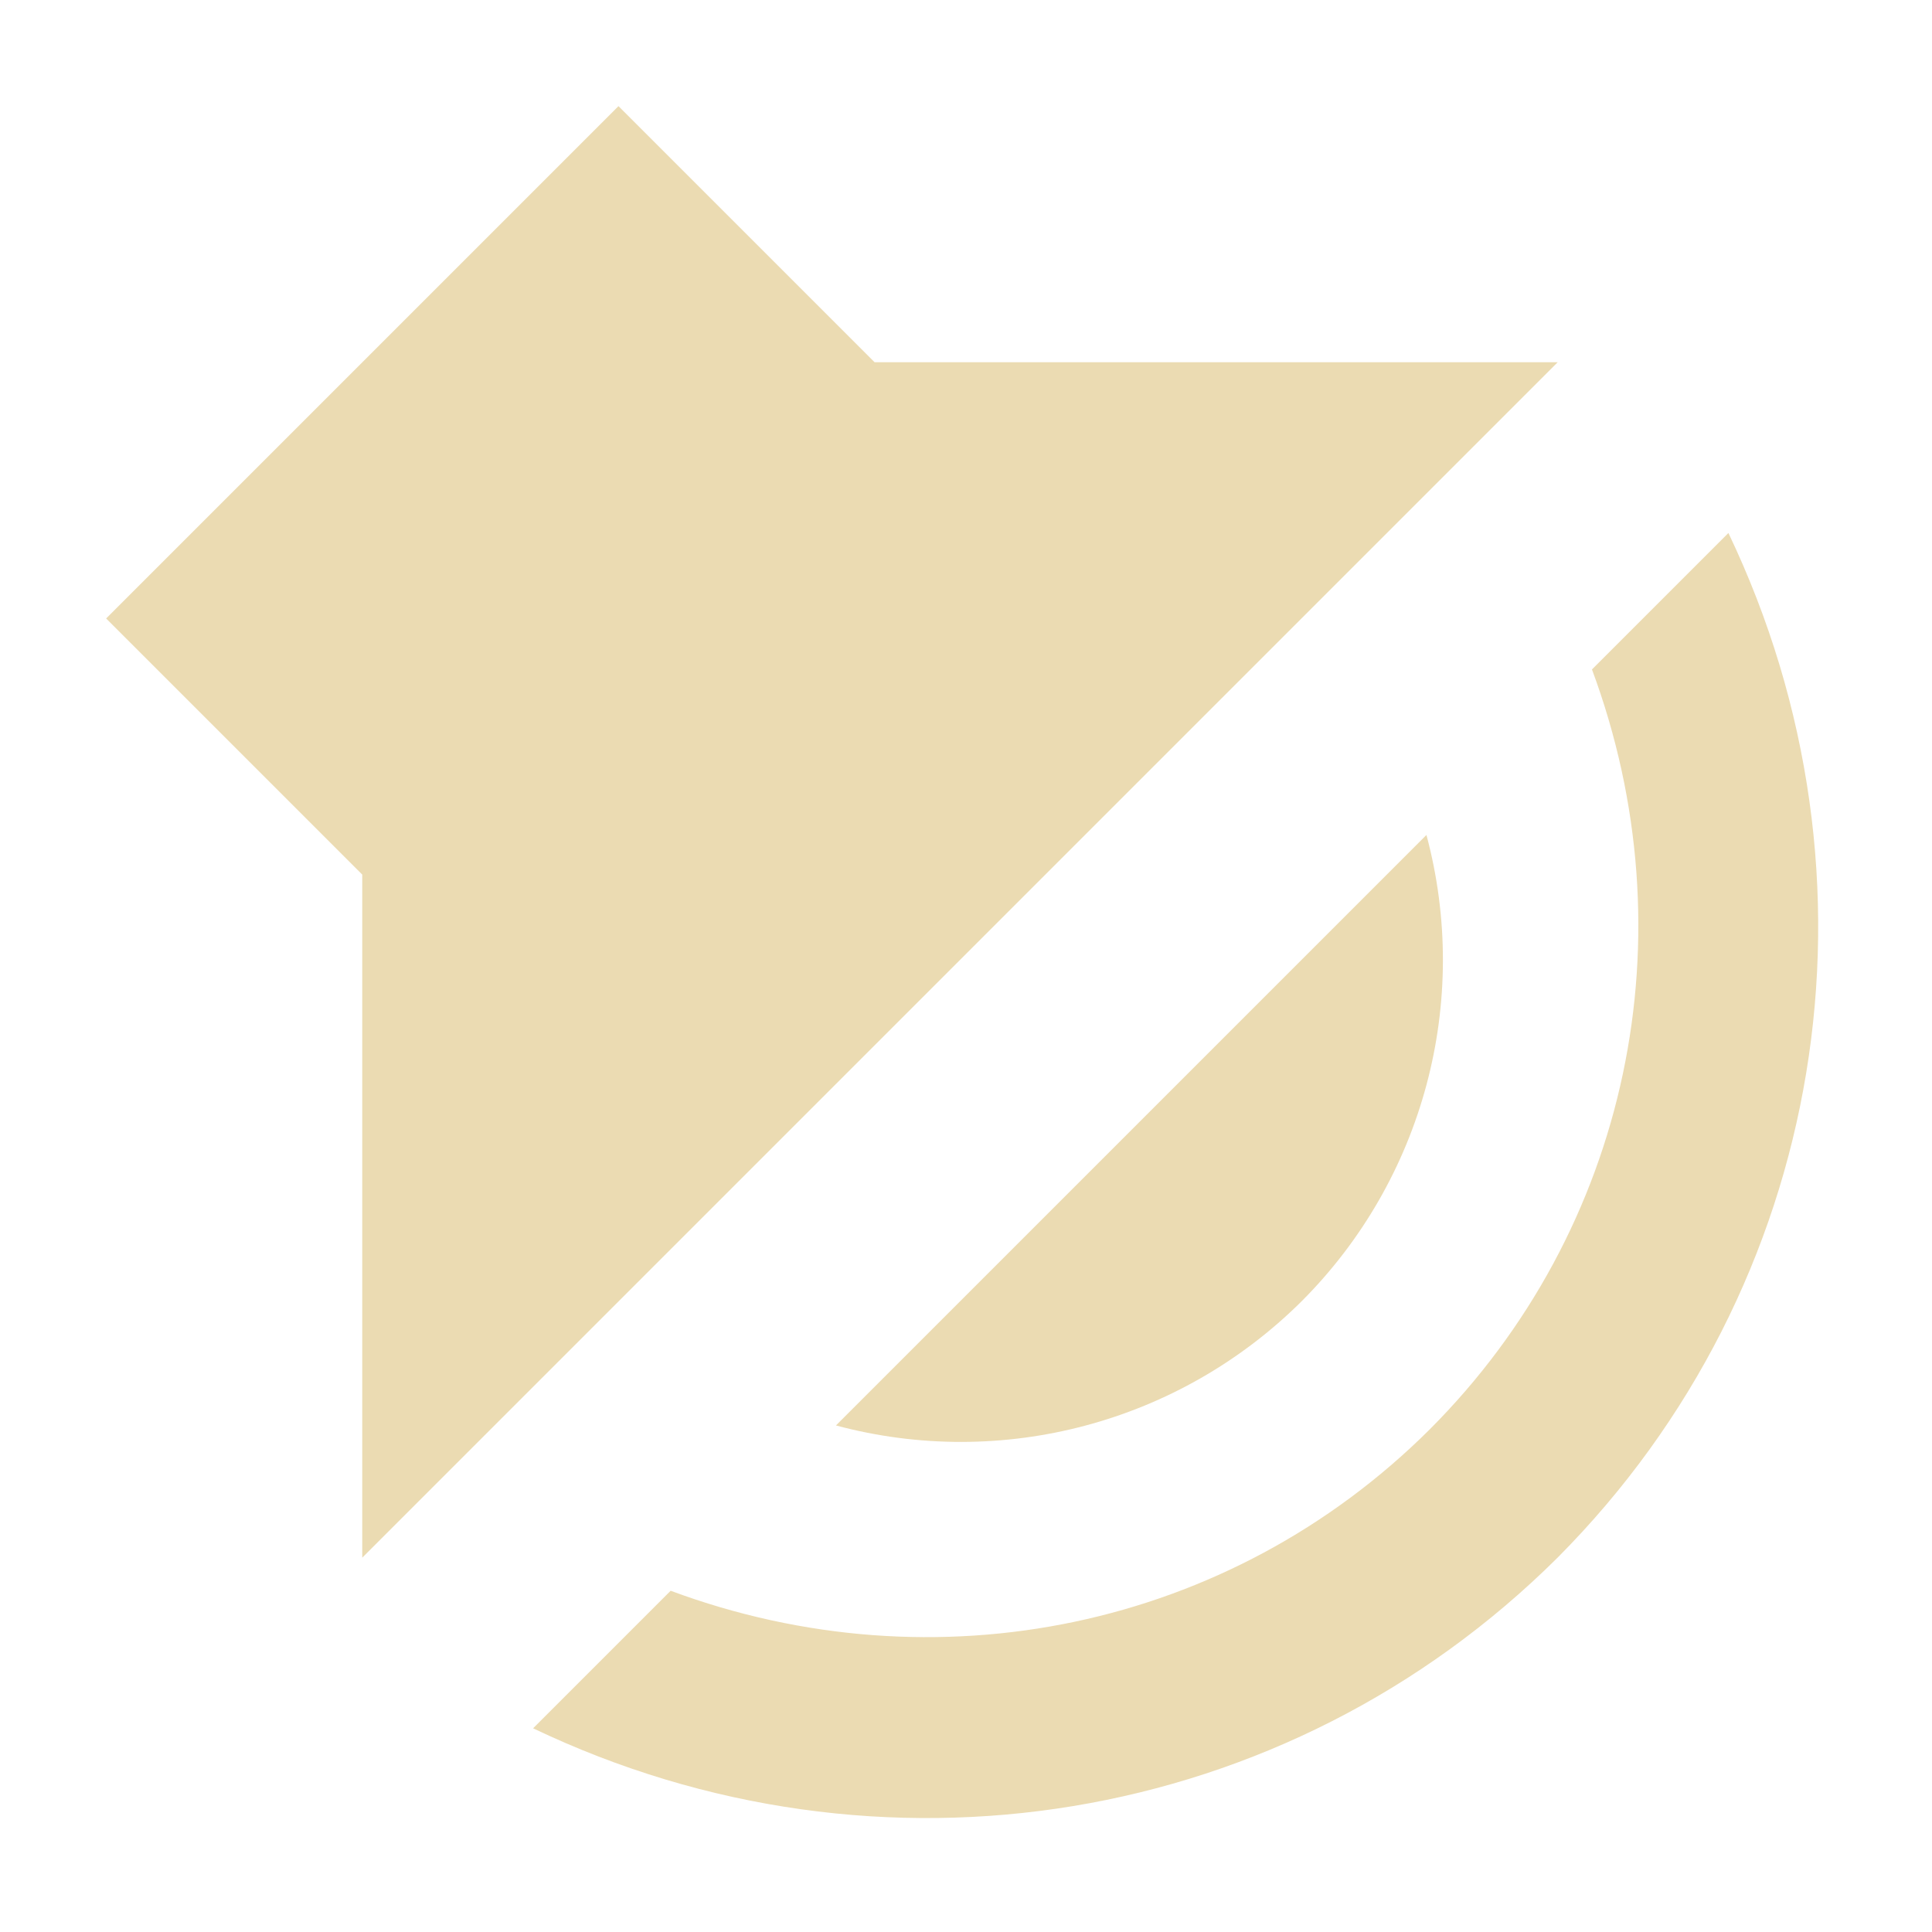 <svg width="16" height="16" version="1.1" viewBox="0 0 16 16" xmlns="http://www.w3.org/2000/svg">
  <defs>
    <style id="current-color-scheme" type="text/css">.ColorScheme-Text { color:#ebdbb2; } .ColorScheme-Highlight { color:#458588; }</style>
  </defs>
  <path class="ColorScheme-Text" d="m12.9 3h-5.657l-2.121-2.121-4.243 4.243 2.121 2.121v5.657zm1.414 1.414-1.13 1.13c0.817 2.199 0.313 4.636-1.345 6.295-1.659 1.651-4.091 2.15-6.285 1.335l-1.139 1.139c2.861 1.367 6.237 0.822 8.485-1.414 2.236-2.248 2.781-5.624 1.414-8.485zm-2.501 2.501-4.89 4.89c1.377 0.369 2.845-0.023 3.856-1.028 1.01-1.01 1.404-2.483 1.034-3.863z" fill="currentColor"/>
</svg>
